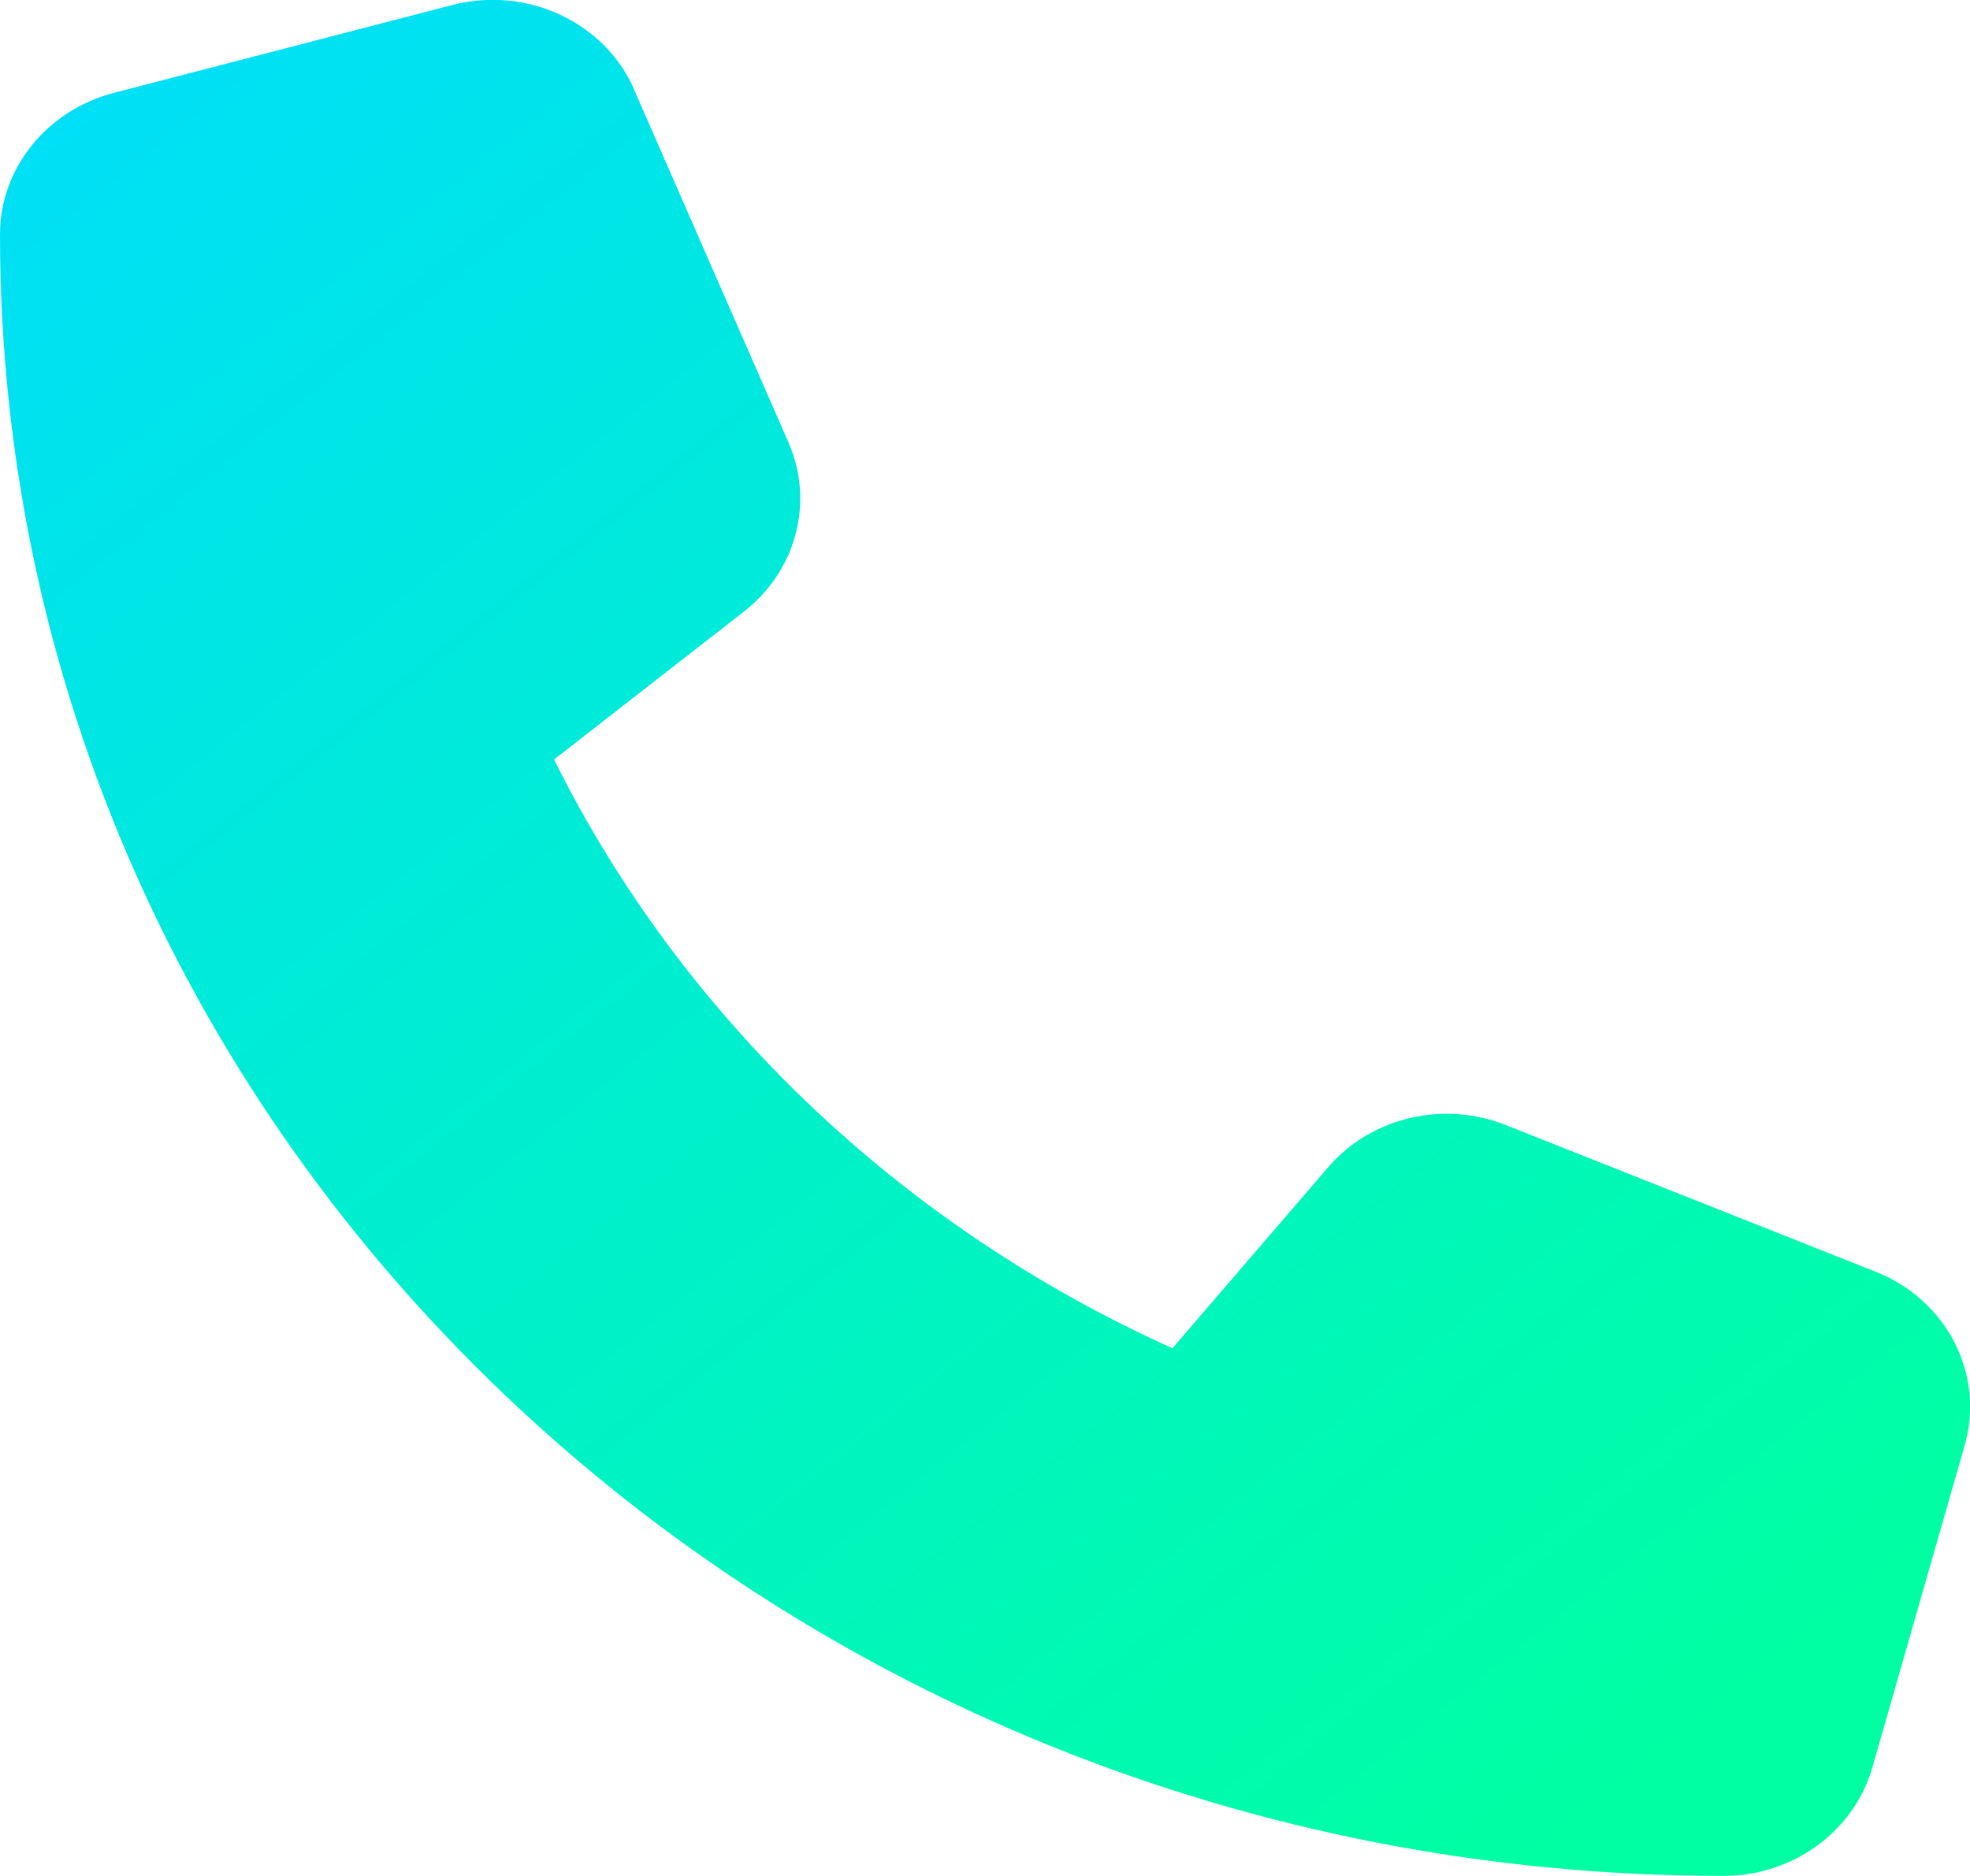 <svg width="21" height="20" viewBox="0 0 21 20" fill="none" xmlns="http://www.w3.org/2000/svg">
<g clip-path="url(#clip0_214_8288)">
<path d="M6.763 0.96C6.448 0.233 5.615 -0.153 4.819 0.054L1.21 0.991C0.496 1.179 0 1.796 0 2.499C0 12.163 8.228 19.999 18.375 19.999C19.113 19.999 19.761 19.526 19.958 18.847L20.943 15.409C21.16 14.651 20.754 13.858 19.991 13.557L16.053 11.995C15.385 11.729 14.61 11.913 14.155 12.448L12.498 14.374C9.61 13.073 7.272 10.847 5.906 8.097L7.928 6.522C8.49 6.085 8.683 5.35 8.404 4.714L6.763 0.964V0.96Z" fill="url(#paint0_linear_214_8288)"/>
</g>
<defs>
<linearGradient id="paint0_linear_214_8288" x1="2.80065e-07" y1="-1.547" x2="16.859" y2="19.506" gradientUnits="userSpaceOnUse">
<stop stop-color="#00DCFF"/>
<stop offset="1" stop-color="#00FFA3"/>
</linearGradient>
<clipPath id="clip0_214_8288">
<rect width="21" height="20" fill="white"/>
</clipPath>
</defs>
</svg>
